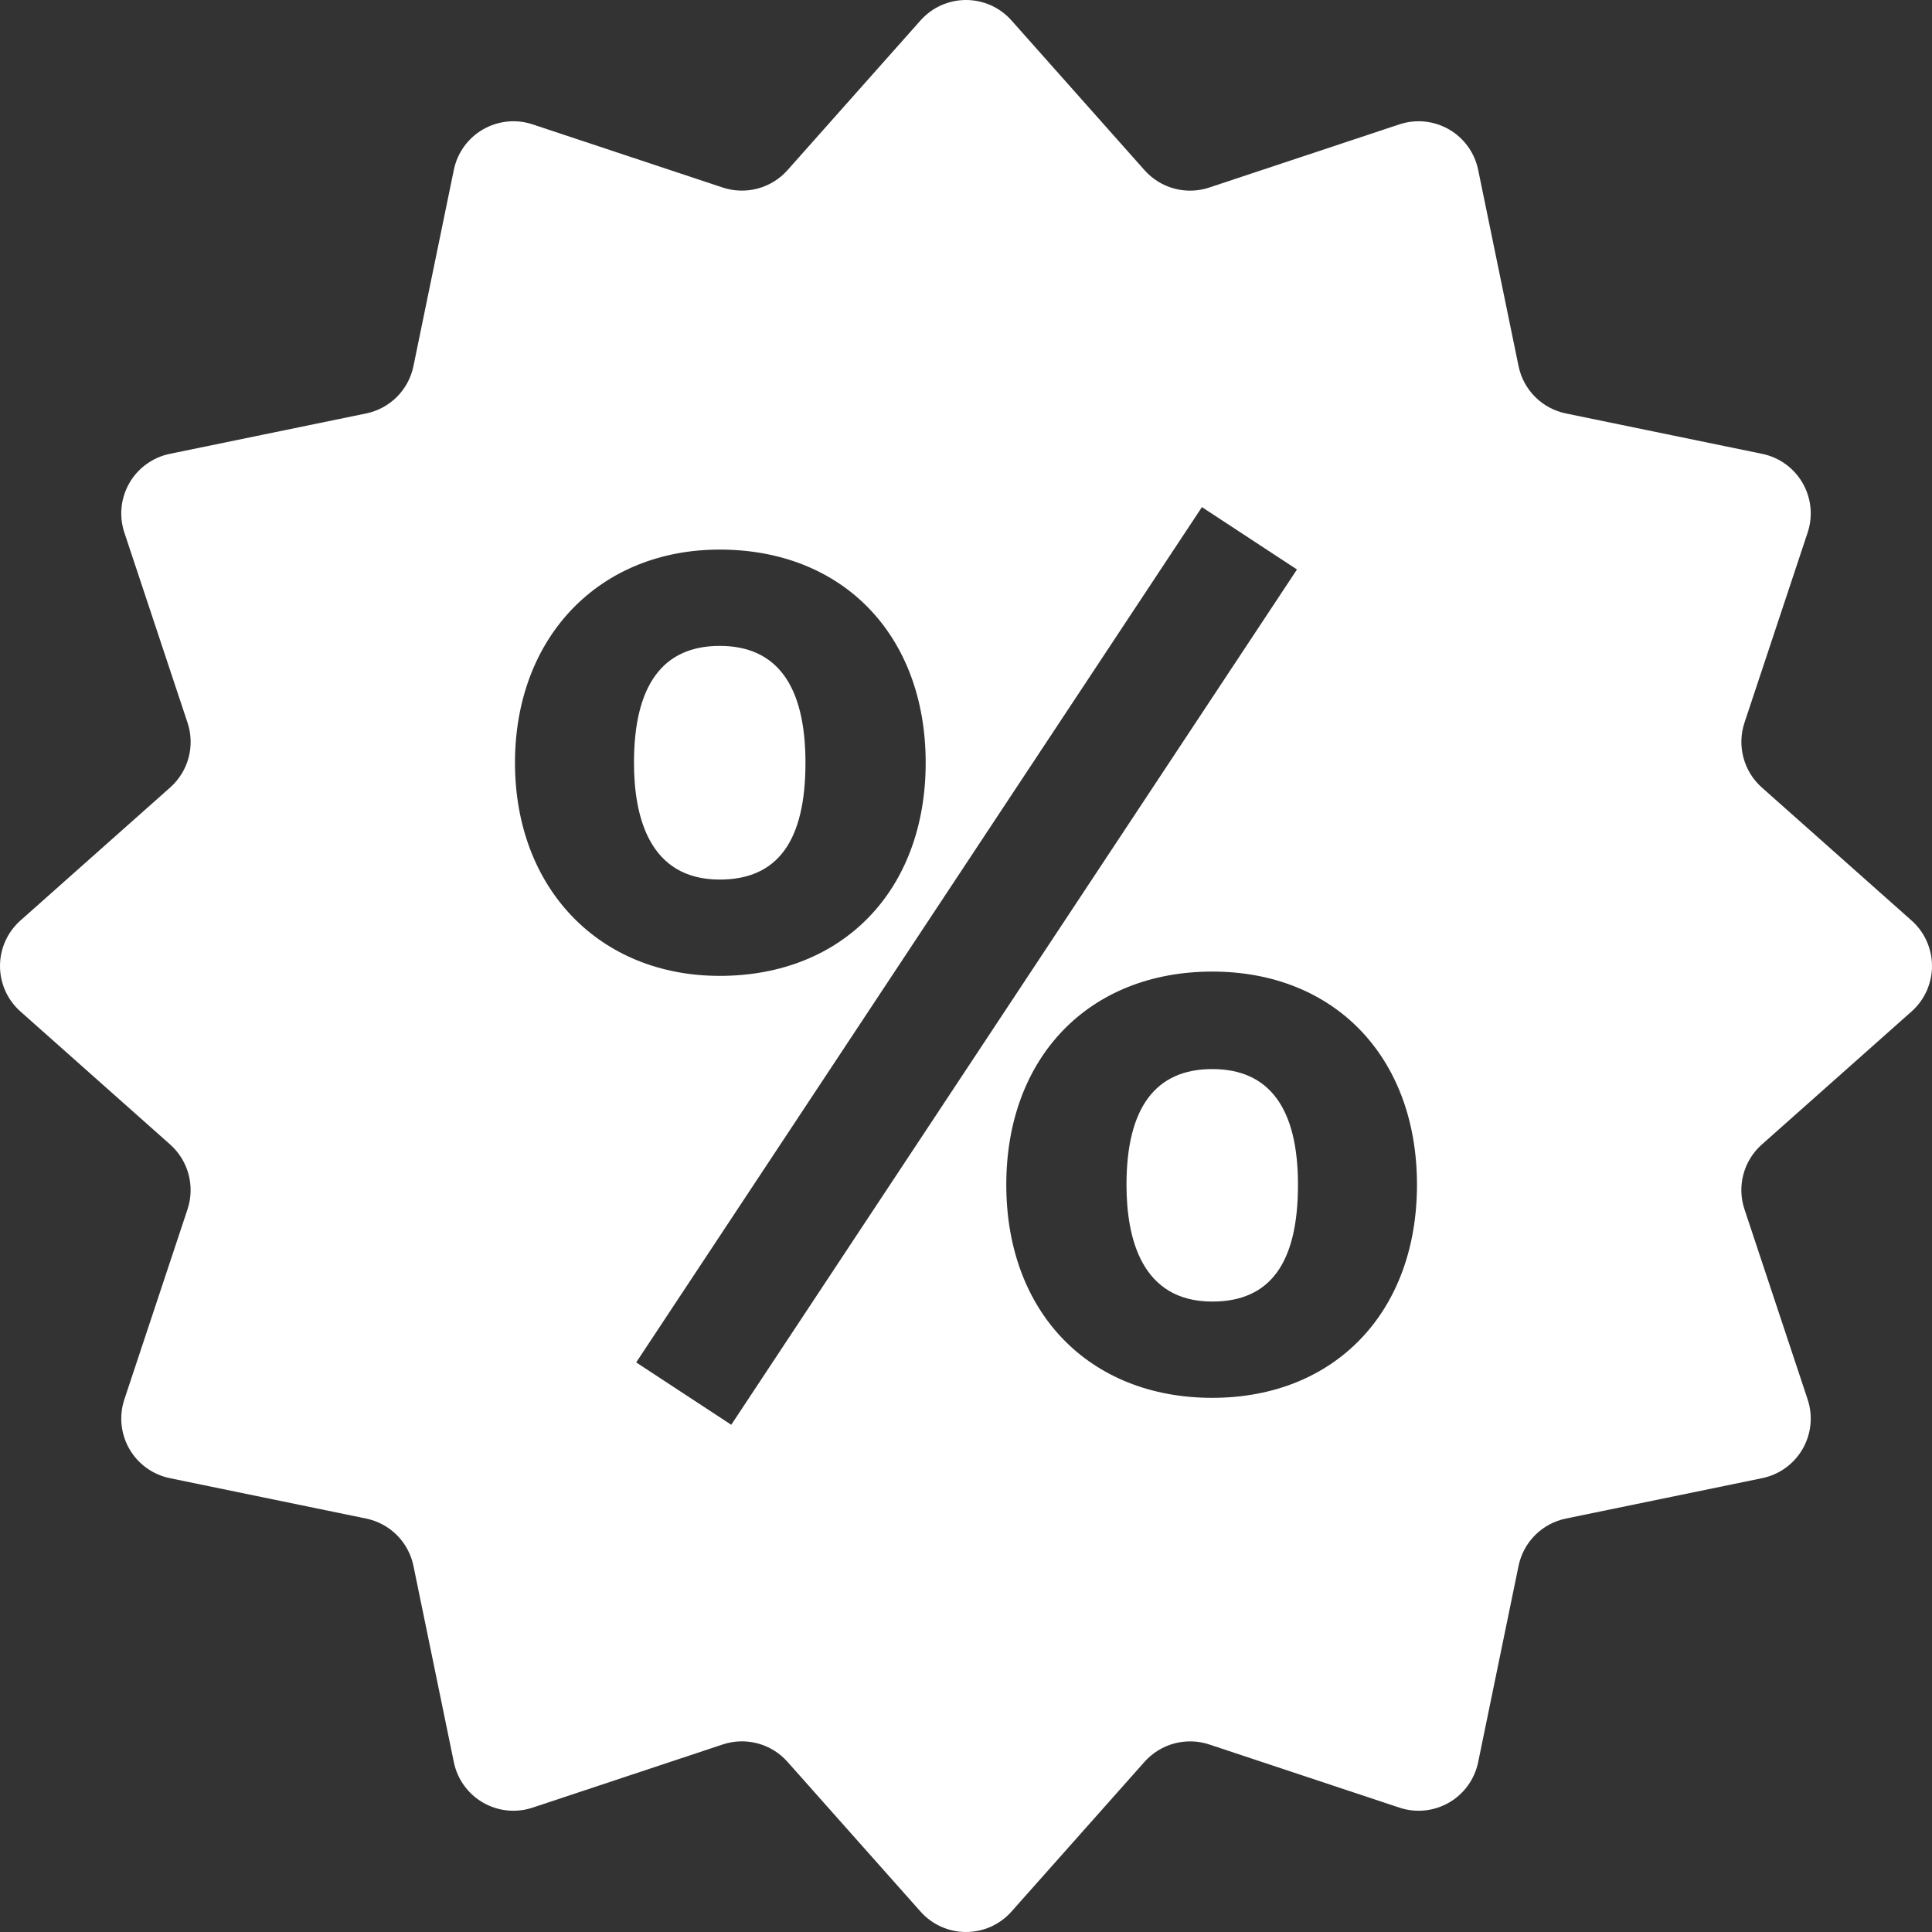 <?xml version="1.0" encoding="UTF-8"?> <svg xmlns="http://www.w3.org/2000/svg" width="54" height="54" viewBox="0 0 54 54" fill="none"><rect x="0" y="0" width="54" height="54" fill="#333333" stroke="none"/> <path fill-rule="evenodd" clip-rule="evenodd" d="M31.991 4.758L28.271 0.571C28.111 0.391 27.916 0.248 27.697 0.149C27.478 0.051 27.24 0 27 0C26.76 0 26.522 0.051 26.303 0.149C26.084 0.248 25.889 0.391 25.729 0.571L22.009 4.758C21.788 5.006 21.499 5.184 21.177 5.27C20.856 5.356 20.517 5.346 20.201 5.242L14.886 3.476C14.658 3.4 14.417 3.374 14.178 3.398C13.939 3.423 13.708 3.497 13.5 3.617C13.292 3.737 13.112 3.9 12.971 4.095C12.831 4.29 12.733 4.512 12.685 4.747L11.556 10.233C11.489 10.559 11.328 10.858 11.093 11.093C10.858 11.328 10.559 11.489 10.233 11.556L4.747 12.685C4.512 12.733 4.289 12.831 4.095 12.971C3.9 13.112 3.737 13.292 3.617 13.5C3.497 13.708 3.422 13.939 3.398 14.178C3.374 14.417 3.4 14.658 3.476 14.886L5.242 20.201C5.347 20.517 5.357 20.856 5.271 21.178C5.185 21.499 5.006 21.788 4.758 22.009L0.571 25.729C0.391 25.889 0.248 26.084 0.149 26.303C0.051 26.522 0 26.76 0 27C0 27.24 0.051 27.478 0.149 27.697C0.248 27.916 0.391 28.111 0.571 28.271L4.758 31.991C5.006 32.212 5.184 32.501 5.27 32.822C5.356 33.144 5.346 33.483 5.242 33.798L3.476 39.114C3.4 39.342 3.374 39.583 3.398 39.822C3.423 40.061 3.497 40.292 3.617 40.5C3.737 40.708 3.9 40.888 4.095 41.029C4.29 41.169 4.512 41.267 4.747 41.315L10.233 42.444C10.559 42.511 10.858 42.672 11.093 42.907C11.328 43.142 11.489 43.441 11.556 43.767L12.685 49.253C12.733 49.488 12.831 49.711 12.971 49.905C13.112 50.1 13.292 50.263 13.5 50.383C13.708 50.503 13.939 50.578 14.178 50.602C14.417 50.626 14.658 50.6 14.886 50.524L20.201 48.758C20.517 48.653 20.856 48.643 21.178 48.729C21.499 48.815 21.788 48.993 22.009 49.242L25.729 53.429C25.889 53.609 26.084 53.752 26.303 53.851C26.522 53.949 26.76 54 27 54C27.24 54 27.478 53.949 27.697 53.851C27.916 53.752 28.111 53.609 28.271 53.429L31.991 49.242C32.212 48.994 32.501 48.816 32.822 48.73C33.144 48.644 33.483 48.654 33.798 48.758L39.114 50.524C39.342 50.6 39.583 50.626 39.822 50.602C40.061 50.578 40.292 50.503 40.5 50.383C40.708 50.263 40.888 50.1 41.029 49.905C41.169 49.71 41.267 49.488 41.315 49.253L42.444 43.767C42.511 43.441 42.672 43.142 42.907 42.907C43.142 42.672 43.441 42.511 43.767 42.444L49.253 41.315C49.488 41.267 49.711 41.169 49.905 41.029C50.1 40.888 50.263 40.708 50.383 40.5C50.503 40.292 50.578 40.061 50.602 39.822C50.626 39.583 50.6 39.342 50.524 39.114L48.758 33.798C48.653 33.483 48.643 33.144 48.729 32.822C48.815 32.501 48.993 32.212 49.242 31.991L53.429 28.271C53.609 28.111 53.752 27.916 53.851 27.697C53.949 27.478 54 27.24 54 27C54 26.76 53.949 26.522 53.851 26.303C53.752 26.084 53.609 25.889 53.429 25.729L49.242 22.009C48.994 21.788 48.816 21.499 48.73 21.177C48.644 20.856 48.654 20.517 48.758 20.201L50.524 14.886C50.6 14.658 50.626 14.417 50.602 14.178C50.578 13.939 50.503 13.708 50.383 13.5C50.263 13.292 50.1 13.112 49.905 12.971C49.71 12.831 49.488 12.733 49.253 12.685L43.767 11.556C43.441 11.489 43.142 11.328 42.907 11.093C42.672 10.858 42.511 10.559 42.444 10.233L41.315 4.747C41.267 4.512 41.169 4.289 41.029 4.095C40.888 3.9 40.708 3.737 40.5 3.617C40.292 3.497 40.061 3.422 39.822 3.398C39.583 3.374 39.342 3.4 39.114 3.476L33.798 5.242C33.483 5.347 33.144 5.357 32.822 5.271C32.501 5.185 32.212 5.006 31.991 4.758ZM20.116 15.361C23.56 15.361 25.873 17.756 25.873 21.319C25.873 24.881 23.56 27.276 20.116 27.276C16.747 27.276 14.394 24.826 14.394 21.319C14.394 17.811 16.747 15.361 20.116 15.361ZM20.116 18.053C18.526 18.053 17.72 19.152 17.72 21.319C17.72 22.808 18.136 24.584 20.116 24.584C21.729 24.584 22.513 23.516 22.513 21.319C22.513 19.152 21.707 18.053 20.116 18.053ZM36.251 15.917L33.594 14.174L17.953 37.821L17.782 38.08L20.439 39.823L36.079 16.177L36.251 15.917ZM28.126 33.114C28.126 29.55 30.439 27.156 33.883 27.156C37.306 27.156 39.605 29.55 39.605 33.114C39.605 36.676 37.306 39.07 33.883 39.07C30.439 39.07 28.126 36.676 28.126 33.114ZM33.883 36.379C35.495 36.379 36.279 35.311 36.279 33.114C36.279 30.969 35.472 29.881 33.883 29.881C32.292 29.881 31.486 30.969 31.486 33.114C31.486 34.603 31.902 36.379 33.883 36.379Z" fill="white"></path> </svg> 